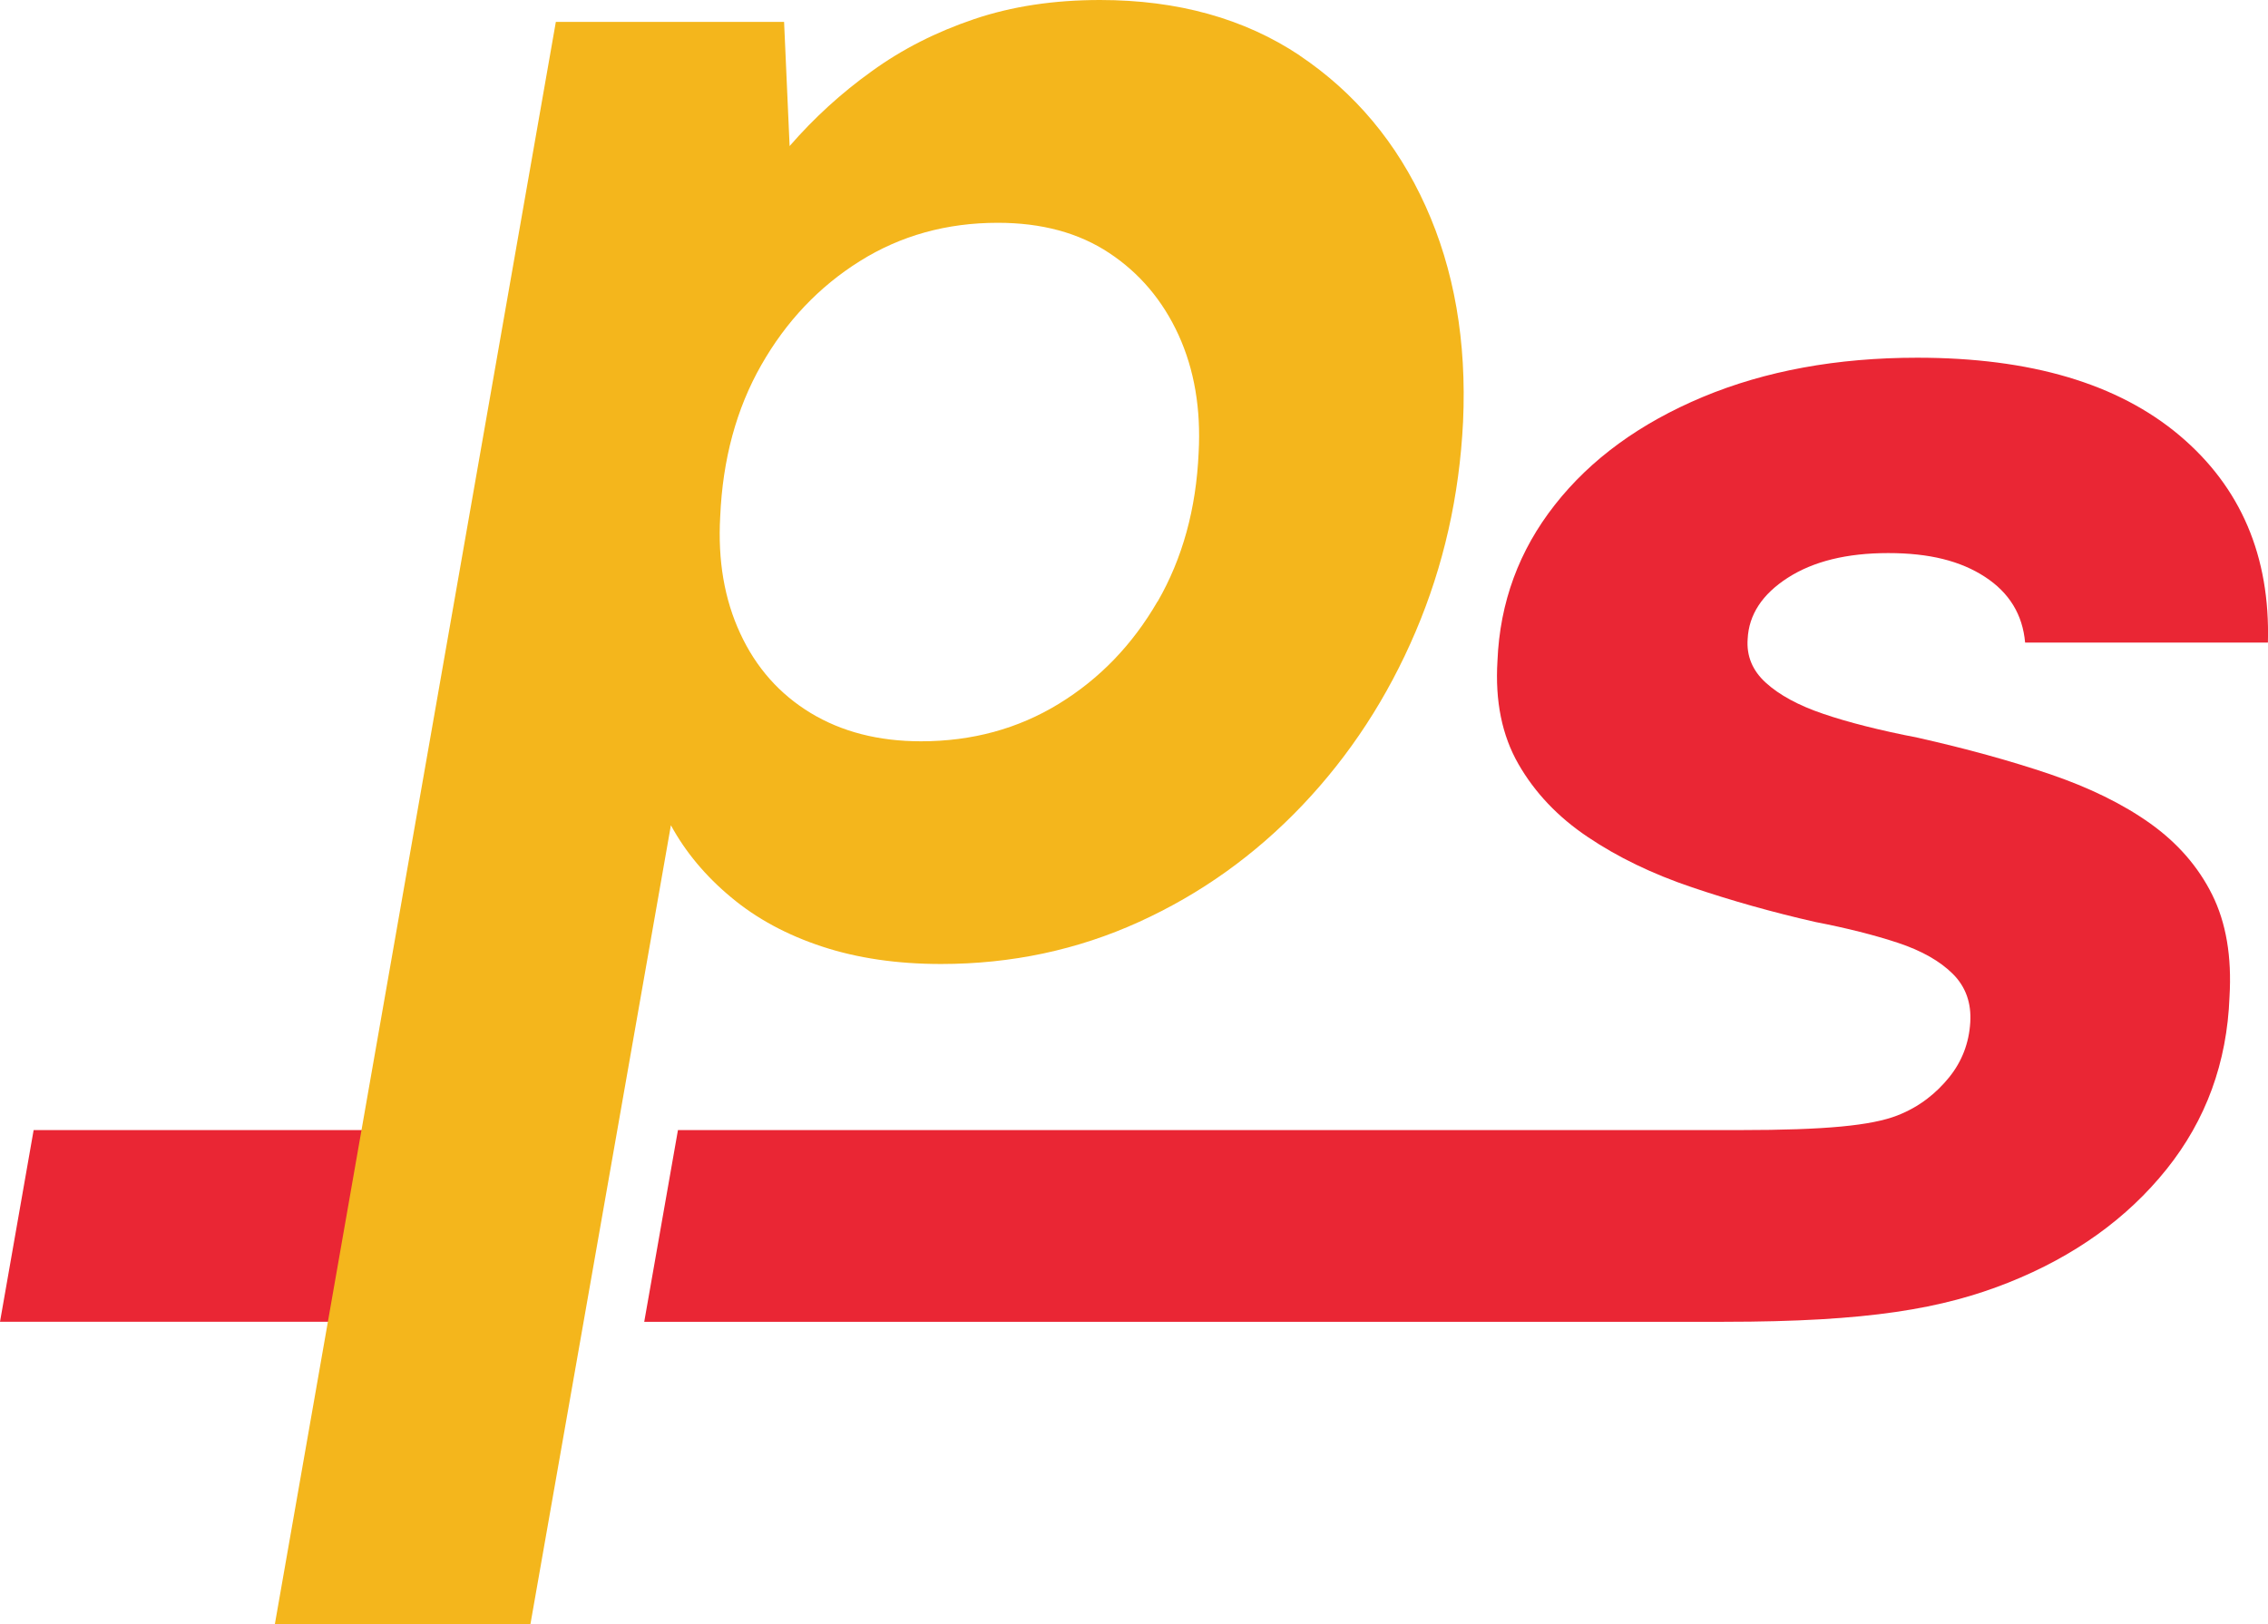 <?xml version="1.0" encoding="UTF-8"?>
<svg id="Layer_1" data-name="Layer 1" xmlns="http://www.w3.org/2000/svg" viewBox="0 0 266.32 190.73">
  <defs>
    <style>
      .cls-1 {
        fill: #f4b61c;
      }

      .cls-1, .cls-2 {
        stroke-width: 0px;
      }

      .cls-2 {
        fill: #ea2634;
      }
    </style>
  </defs>
  <path class="cls-2" d="M0,155.2h45.62l3.95-22.51H3.95l-3.95,22.51Z"/>
  <path class="cls-2" d="M202.44,155.2c16.98,0,25.7-1.54,33.42-4.61,7.72-3.08,13.9-7.51,18.54-13.29,4.64-5.79,7.11-12.54,7.4-20.26.28-4.71-.4-8.71-2.04-12-1.64-3.29-4.07-6.07-7.28-8.36-3.22-2.29-7.15-4.21-11.79-5.79-4.65-1.57-9.83-3-15.54-4.28-4.43-.86-8.11-1.79-11.04-2.79-2.93-.99-5.18-2.22-6.75-3.65-1.57-1.42-2.29-3.14-2.14-5.15.14-2.85,1.71-5.25,4.71-7.18s6.93-2.9,11.79-2.9,8.5.93,11.36,2.79,4.43,4.43,4.72,7.72h28.51c.28-10.14-3.18-18.26-10.4-24.34-7.22-6.07-17.47-9.11-30.77-9.11-9.43,0-17.83,1.54-25.19,4.61-7.36,3.08-13.15,7.29-17.36,12.65-4.22,5.36-6.47,11.47-6.75,18.33-.29,4.72.53,8.76,2.46,12.12,1.93,3.36,4.64,6.22,8.15,8.57,3.5,2.36,7.57,4.33,12.22,5.9,4.64,1.57,9.46,2.93,14.47,4.07,3.72.72,6.97,1.54,9.75,2.46,2.79.93,4.93,2.15,6.43,3.65s2.18,3.4,2.04,5.68c-.15,2.43-.97,4.58-2.47,6.44s-3.48,3.48-6.11,4.5c-3.02,1.17-8.36,1.71-18.47,1.71h-124.7l-3.96,22.51h126.79Z"/>
  <path class="cls-1" d="M152.63,6.52c-6.51-4.34-14.33-6.52-23.47-6.52-5.43,0-10.36.75-14.79,2.25-4.43,1.5-8.43,3.52-12,6.11-3.58,2.56-6.79,5.5-9.65,8.79l-.65-14.58h-26.8l-33,188.16h30.01l16.5-93.83c1.71,3.14,4.07,5.97,7.07,8.46,3,2.51,6.57,4.43,10.71,5.79s8.79,2.04,13.94,2.04c8.29,0,16.04-1.66,23.25-4.94,7.22-3.28,13.62-7.85,19.19-13.71,5.57-5.86,10-12.65,13.29-20.38,3.28-7.71,5.14-15.93,5.57-24.65.43-9.44-1.04-17.86-4.4-25.3s-8.3-13.33-14.79-17.69ZM135.91,70.64c-2.93,5.06-6.79,9.07-11.58,12s-10.18,4.4-16.18,4.4c-5.01,0-9.32-1.12-12.97-3.33-3.65-2.22-6.4-5.32-8.25-9.32-1.87-4.01-2.65-8.58-2.36-13.73.29-6.72,1.89-12.65,4.82-17.79,2.93-5.15,6.79-9.21,11.58-12.21,4.79-3,10.19-4.5,16.19-4.5,5.15,0,9.5,1.17,13.08,3.54,3.57,2.36,6.29,5.57,8.15,9.63,1.86,4.08,2.64,8.69,2.36,13.83-.29,6.58-1.89,12.4-4.82,17.48Z"/>
</svg>